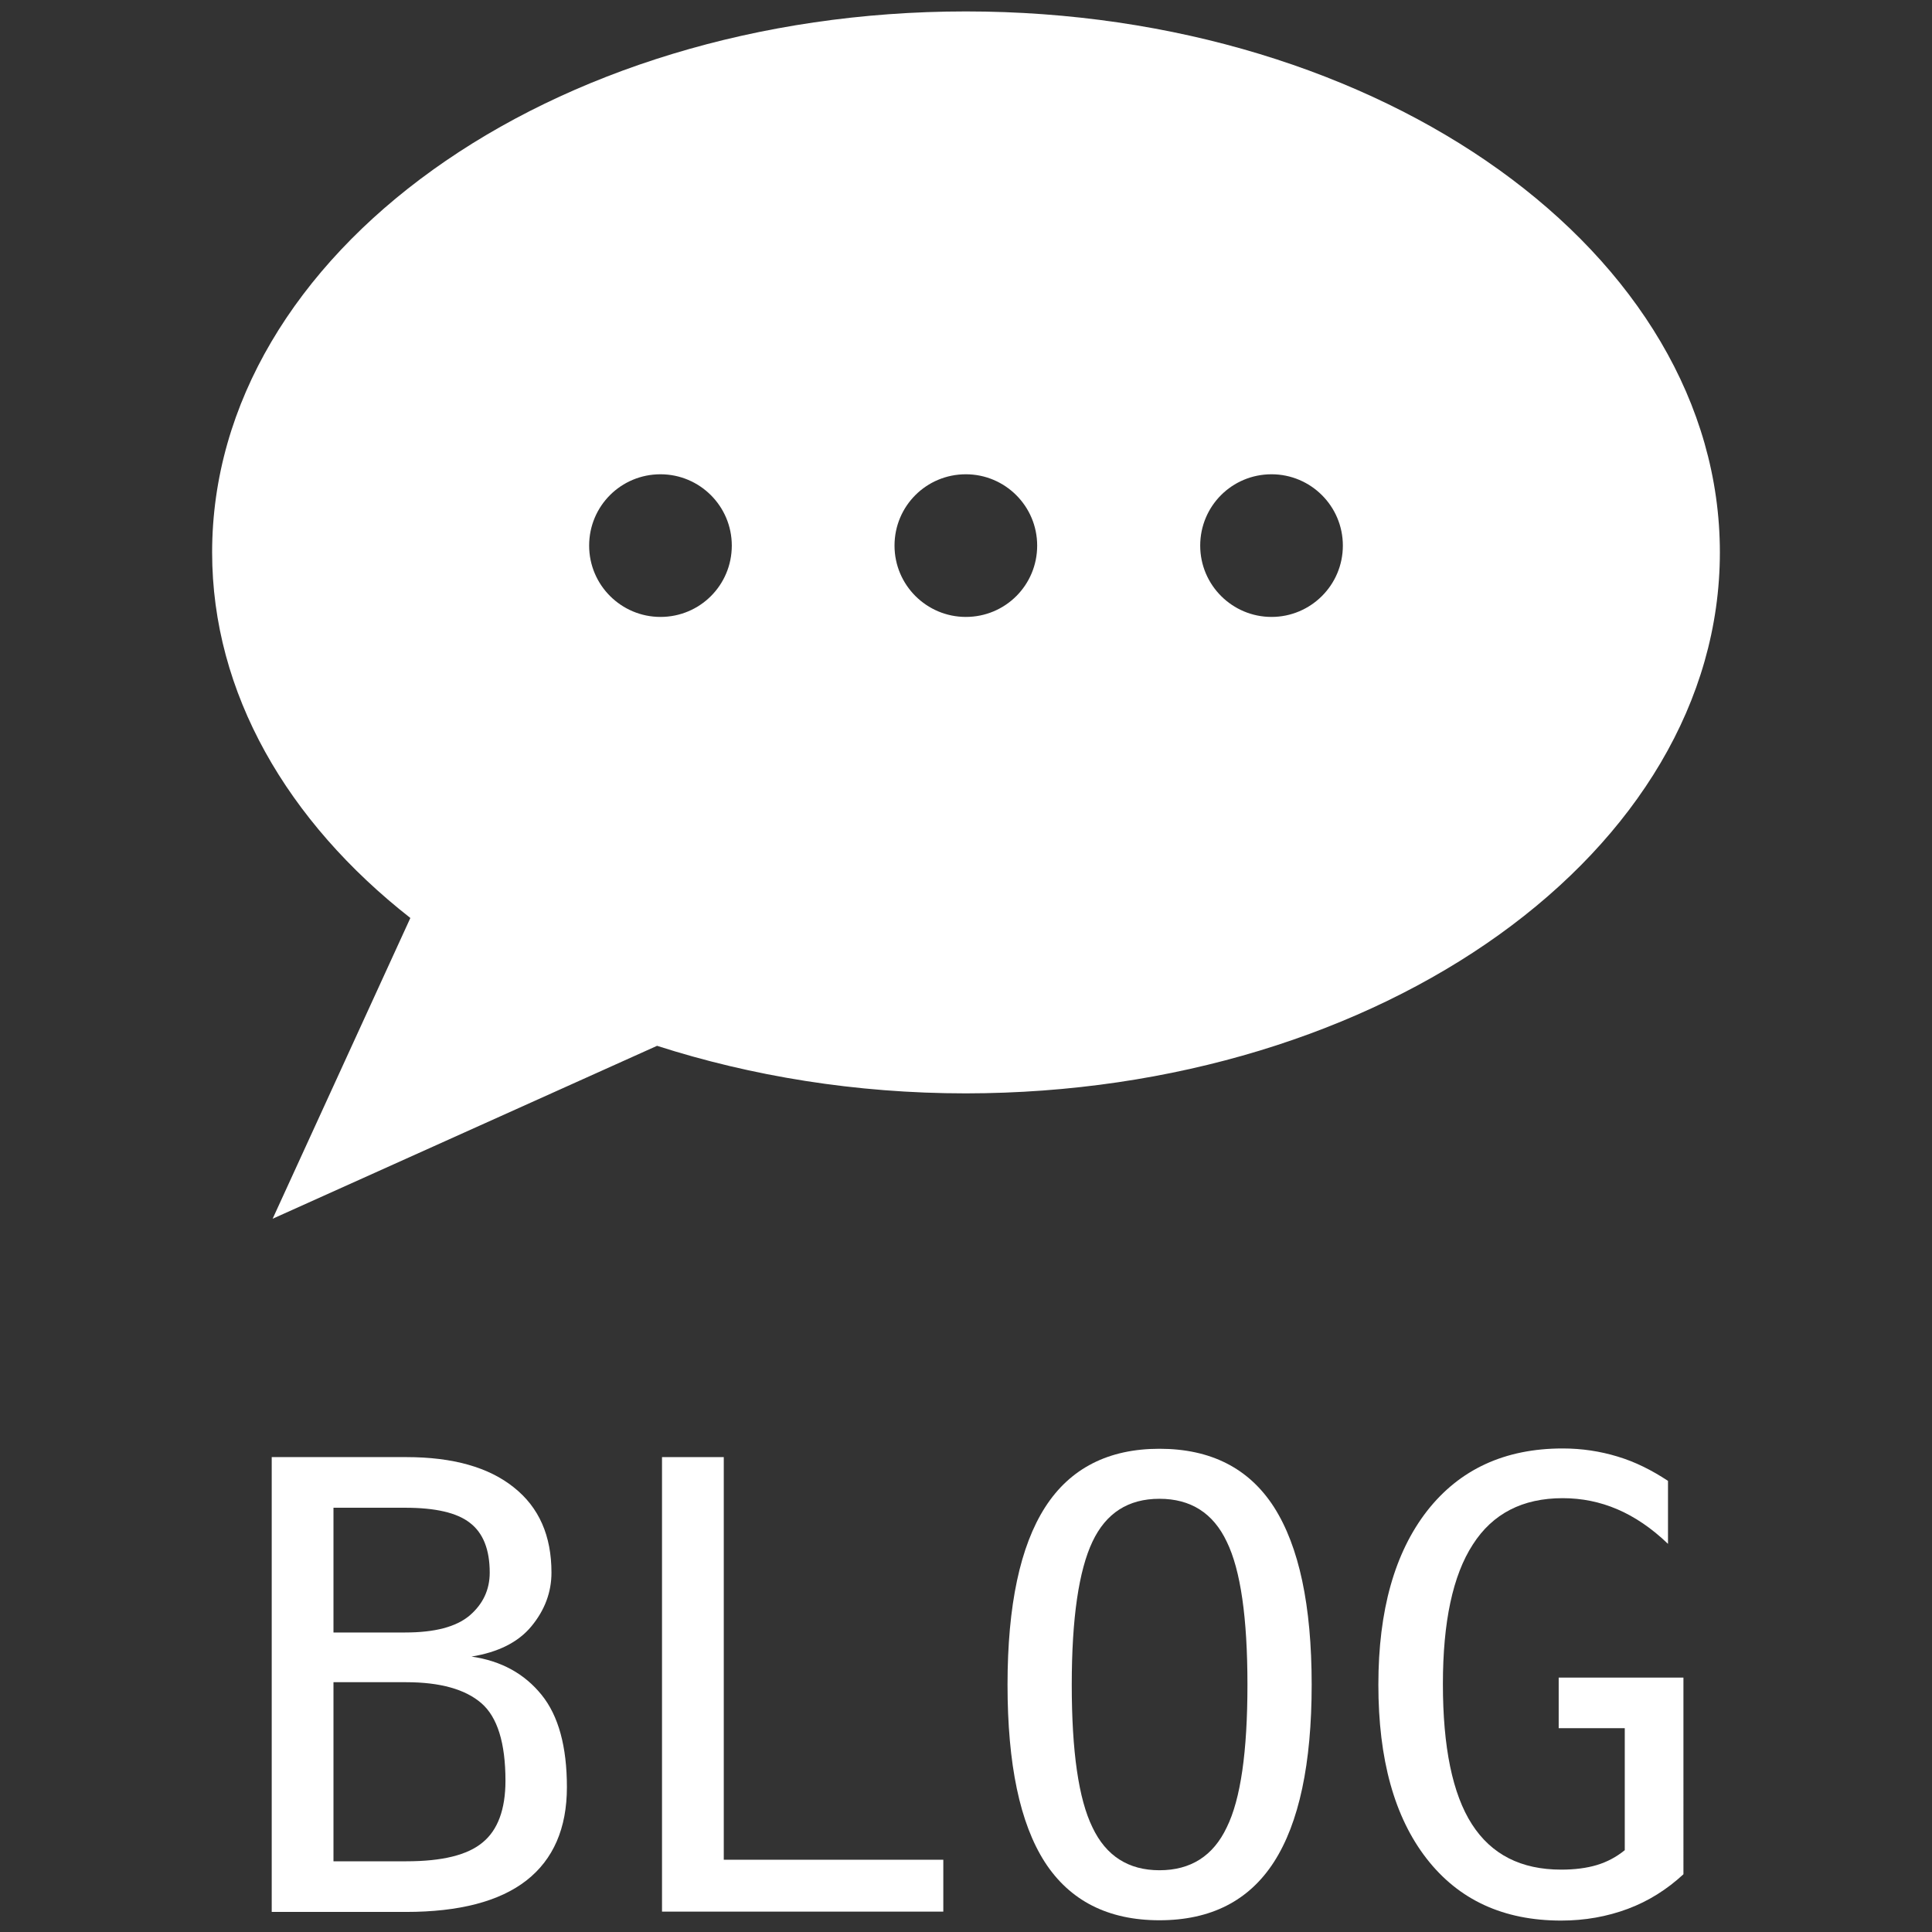 <?xml version="1.0" encoding="utf-8"?>
<!-- Generator: Adobe Illustrator 24.2.1, SVG Export Plug-In . SVG Version: 6.00 Build 0)  -->
<svg version="1.1" id="Layer_1" xmlns="http://www.w3.org/2000/svg" xmlns:xlink="http://www.w3.org/1999/xlink" x="0px" y="0px" viewBox="0 0 625.7 625.7" style="enable-background:new 0 0 625.7 625.7;" xml:space="preserve">
  <rect x="0" y="0" width="625.7" height="625.7" fill="#333333" stroke="none"/>
  <style type="text/css">
	.st0{fill:#FFFFFF;}
</style>
  <g>
    <g>
      <path class="st0" d="M312.8,3.7C178,3.7,68.7,82.1,68.7,178.9c0,45.6,24.4,87.2,64.2,118.4l-44.6,97.4l124.5-56
			c30.5,9.8,64.3,15.4,100,15.4C447.7,354,557,275.6,557,178.9C557,82.1,447.7,3.7,312.8,3.7z M213.9,199.8
			c-12.7,0-23.1-10.3-23.1-23.1s10.3-23.1,23.1-23.1c12.7,0,23.1,10.3,23.1,23.1S226.7,199.8,213.9,199.8z M312.8,199.8
			c-12.7,0-23.1-10.3-23.1-23.1s10.3-23.1,23.1-23.1c12.7,0,23.1,10.3,23.1,23.1S325.6,199.8,312.8,199.8z M411.8,199.8
			c-12.7,0-23.1-10.3-23.1-23.1s10.3-23.1,23.1-23.1c12.7,0,23.1,10.3,23.1,23.1S424.5,199.8,411.8,199.8z" />
    </g>
    <g>
      <path class="st0" d="M88,471.9h43.6c15.1,0,26.7,3.3,34.8,9.8c8.2,6.5,12.2,15.7,12.2,27.6c0,6.4-2.2,12.2-6.5,17.4
			c-4.3,5.2-10.8,8.4-19.4,9.8c9.7,1.4,17.2,5.6,22.7,12.4c5.5,6.8,8.2,16.8,8.2,29.9c0,13.3-4.4,23.4-13.1,30.2
			c-8.7,6.8-21.8,10.2-39,10.2H88V471.9z M108,488.3v40.4h23.2c9.6,0,16.5-1.8,20.9-5.5c4.3-3.7,6.5-8.3,6.5-13.9
			c0-7.4-2.1-12.8-6.4-16.1c-4.2-3.3-11.2-4.9-21-4.9H108z M108,544.9v57.9h23.6c11.6,0,19.8-2,24.7-6.1c4.9-4,7.4-10.7,7.4-20
			c0-12.2-2.6-20.6-7.8-25.1c-5.2-4.5-13.3-6.8-24.4-6.8H108z" />
      <path class="st0" d="M214.4,471.9h20v130.4h71.1v16.8h-91.1V471.9z" />
      <path class="st0" d="M424.8,545.6c0,25.6-4.1,44.8-12.2,57.4c-8.1,12.6-20.5,18.9-37.1,18.9c-16.6,0-29-6.3-37.1-18.8
			c-8.1-12.6-12.1-31.7-12.1-57.5c0-25.7,4.1-44.9,12.2-57.5c8.1-12.6,20.5-18.9,37-18.9c16.6,0,29,6.3,37.1,18.9
			C420.7,500.8,424.8,519.9,424.8,545.6z M404,545.6c0-21.6-2.2-37.1-6.7-46.3c-4.4-9.3-11.7-13.9-21.8-13.9
			c-10.1,0-17.3,4.6-21.7,13.9c-4.4,9.3-6.7,24.7-6.7,46.3c0,21.6,2.2,37,6.7,46.2c4.4,9.3,11.7,13.9,21.7,13.9
			c10.1,0,17.4-4.6,21.8-13.9C401.8,582.7,404,567.3,404,545.6z" />
      <path class="st0" d="M545.2,607c-5.3,4.9-11.3,8.7-18,11.2c-6.7,2.5-13.9,3.8-21.6,3.8c-18.7,0-33.2-6.7-43.6-20.1
			c-10.4-13.4-15.6-32.1-15.6-56.3c0-24.1,5.3-42.8,15.8-56.3c10.5-13.4,25.1-20.2,43.9-20.2c6.2,0,12.1,0.9,17.7,2.6
			c5.7,1.7,11.1,4.4,16.4,7.9v20.4c-5.3-5.1-10.8-8.8-16.4-11.2c-5.6-2.4-11.5-3.6-17.7-3.6c-13,0-22.7,5-29.1,15
			c-6.5,10-9.7,25.1-9.7,45.2c0,20.4,3.1,35.6,9.4,45.4c6.3,9.8,15.9,14.7,28.9,14.7c4.4,0,8.3-0.5,11.6-1.5c3.3-1,6.3-2.6,9-4.8
			v-39.5h-21.4v-16.4h40.4V607z" />
    </g>
  </g>
</svg>